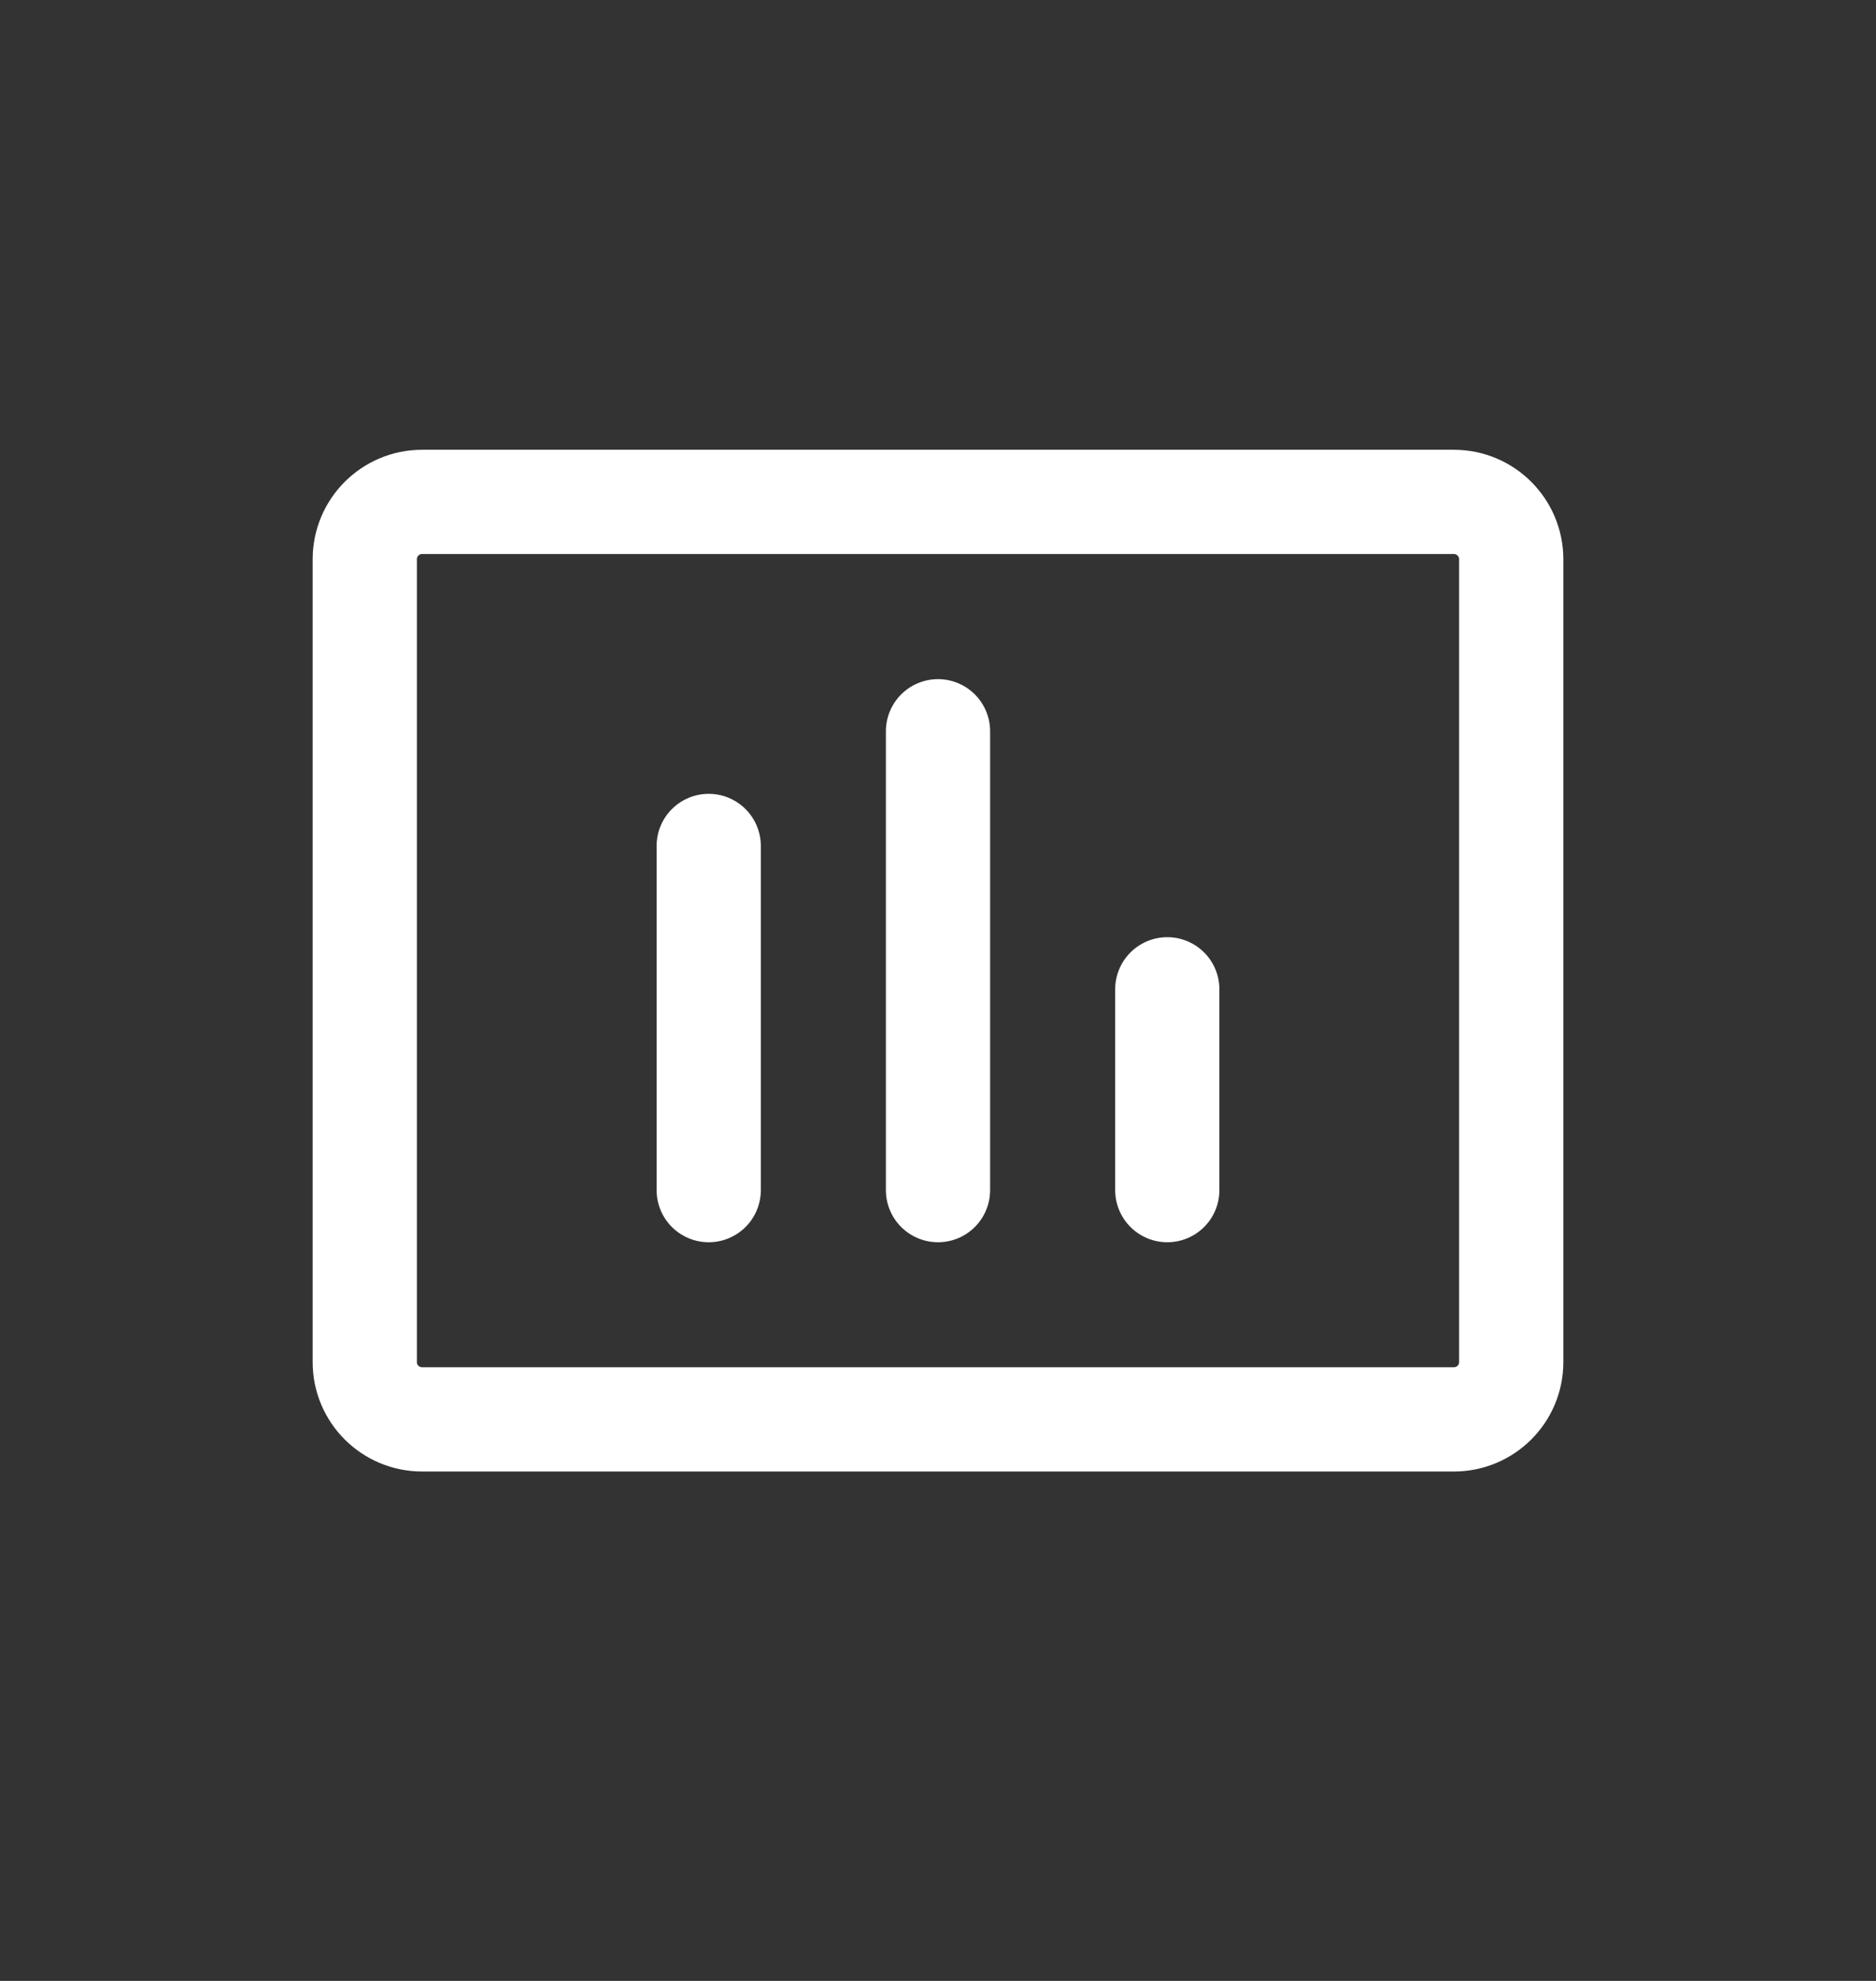 <svg width="18" height="19" viewBox="0 0 18 19" fill="none" xmlns="http://www.w3.org/2000/svg">
<rect x="0" y="0" width="18" height="19" fill="#333333" stroke="none"/>
<path d="M11.2 9.489V11.415M9 7.014V11.415M6.8 8.114V11.415M4.05 4.814H13.95C14.254 4.814 14.5 5.061 14.5 5.364V13.065C14.5 13.368 14.254 13.614 13.95 13.614H4.05C3.746 13.614 3.5 13.368 3.5 13.065V5.364C3.5 5.061 3.746 4.814 4.05 4.814Z" stroke="white" stroke-linecap="round" stroke-linejoin="round"/>
</svg>
